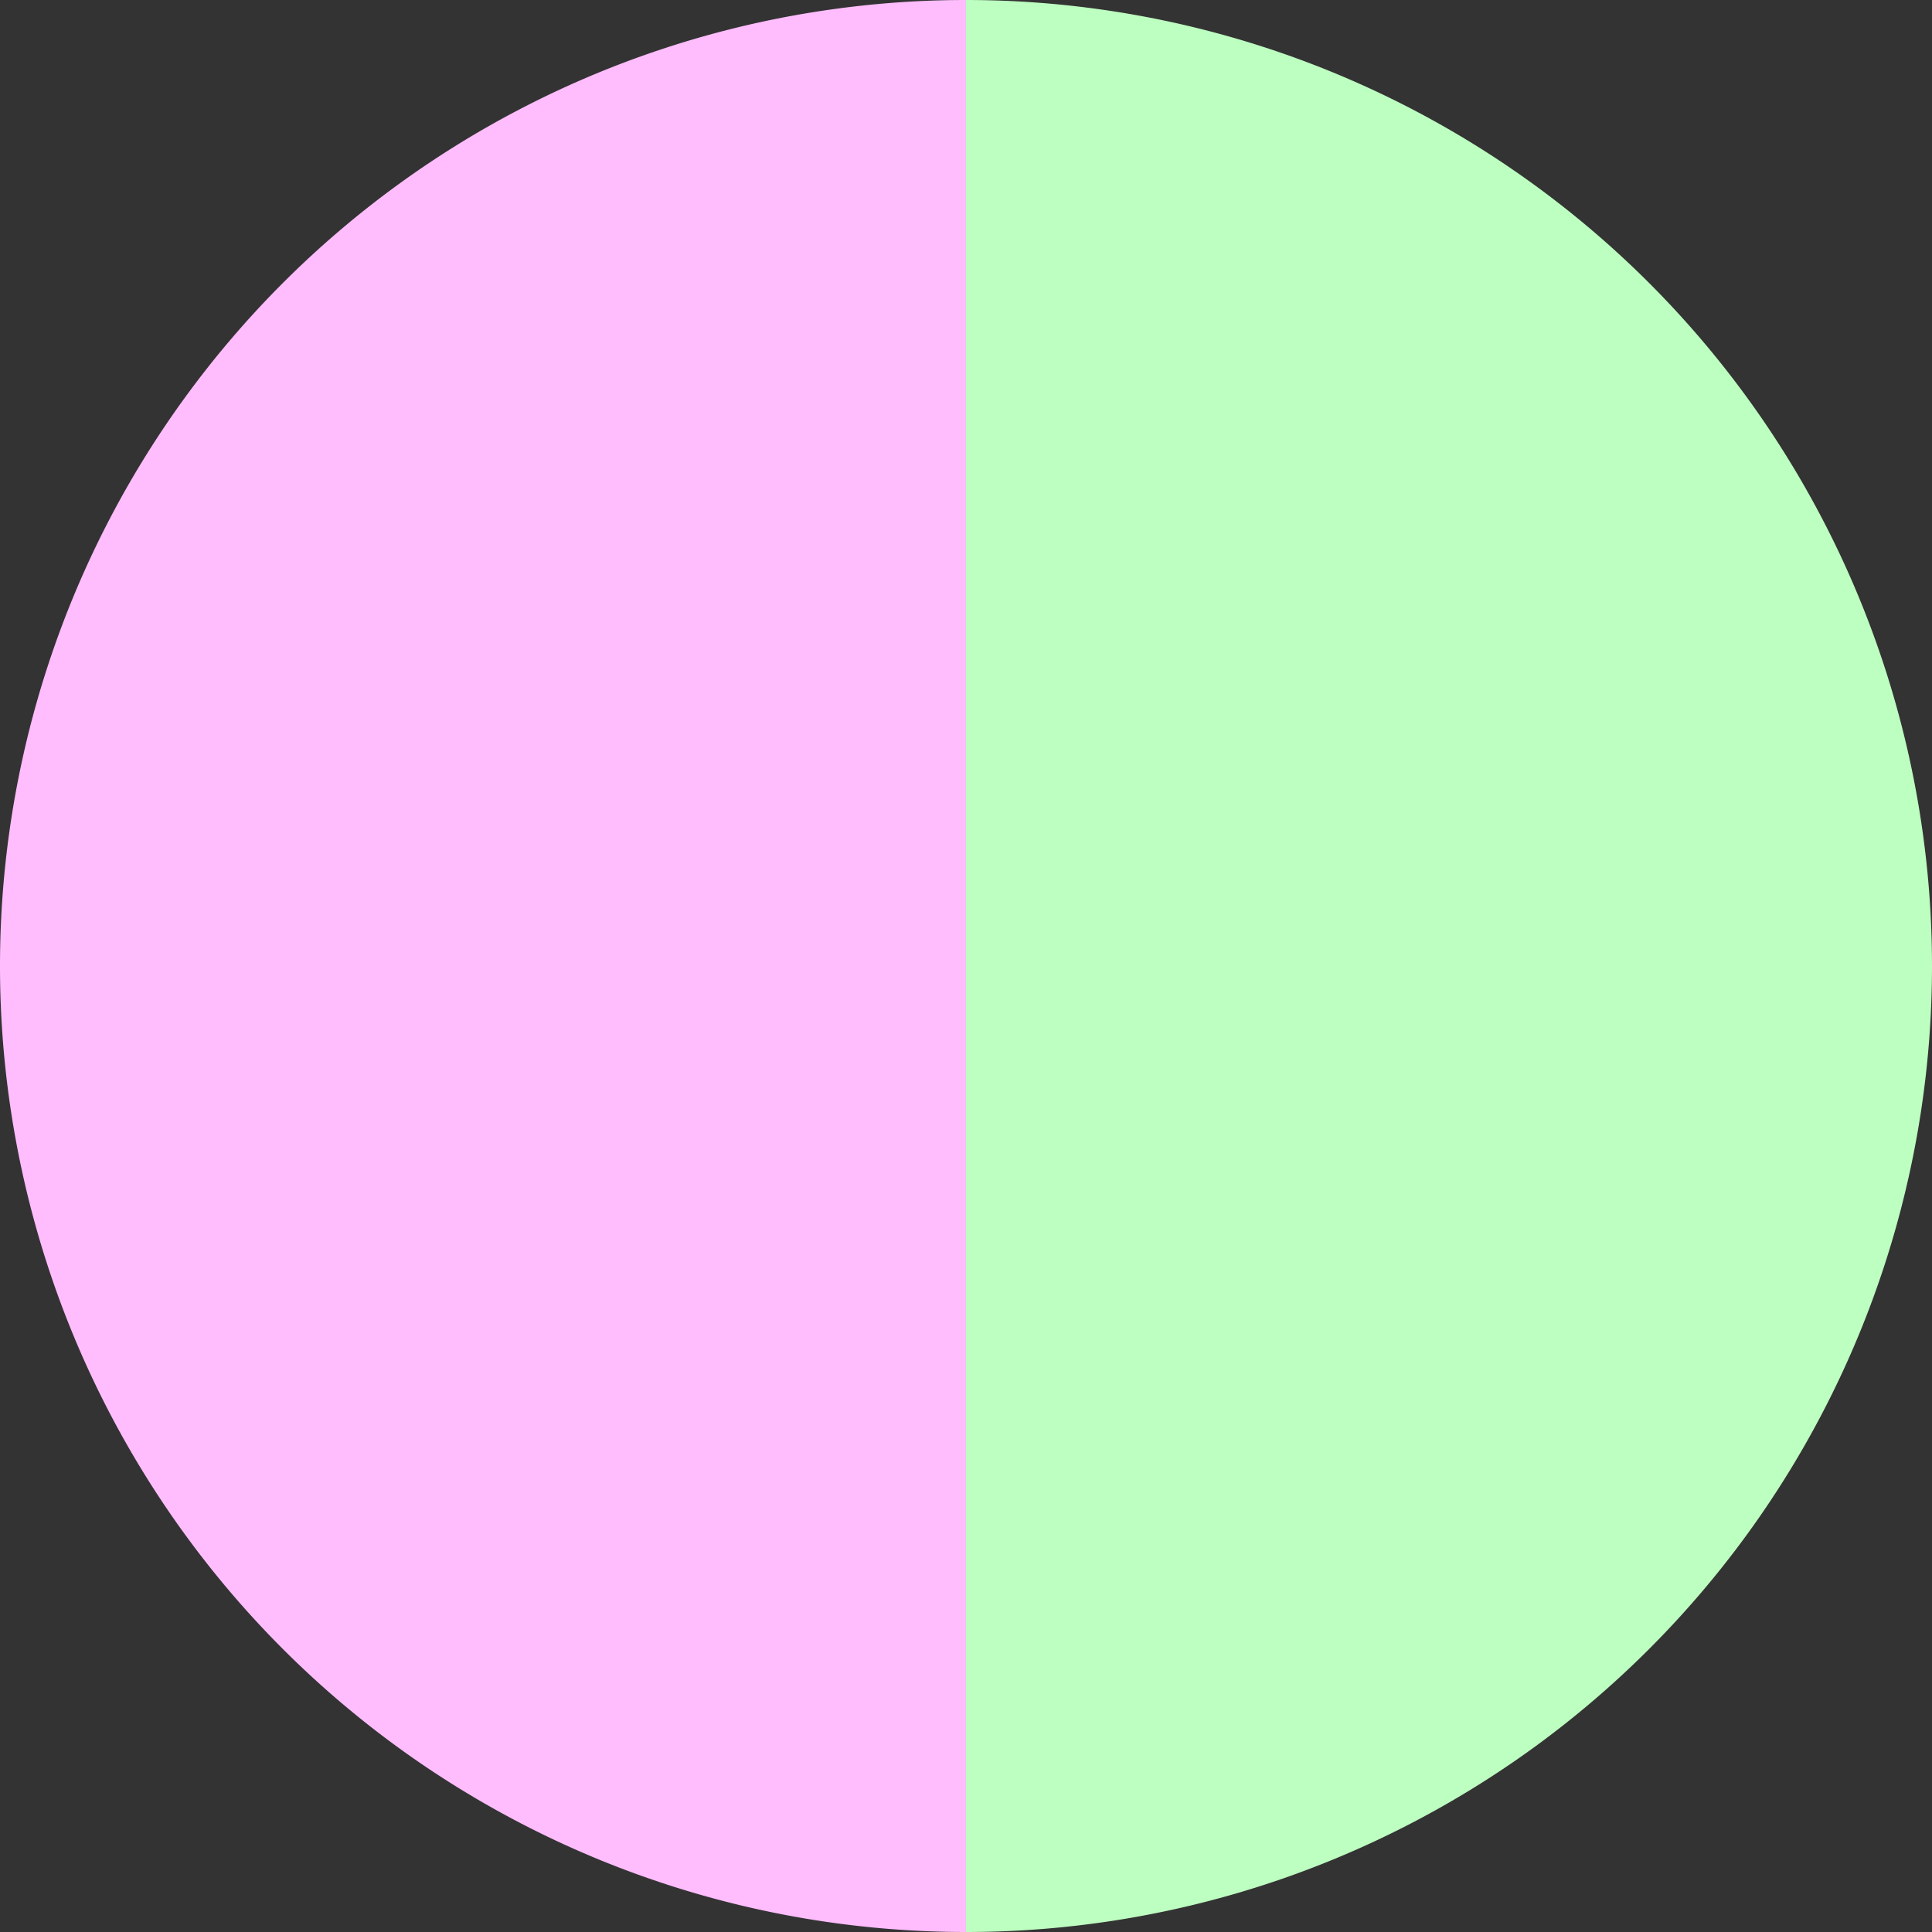 <?xml version="1.0" standalone="no"?>
<svg width="500" height="500" viewBox="-1 -1 2 2" xmlns="http://www.w3.org/2000/svg">
        <rect x="-1" y="-1" width="2" height="2" fill="#333333" stroke="none"/>
        <path d="M 0 -1 
             A 1,1 0 0,1 0 1             L 0,0
             z" fill="#bdffc0" />
            <path d="M 0 1 
             A 1,1 0 0,1 -0 -1             L 0,0
             z" fill="#ffbdfd" />
    </svg>
